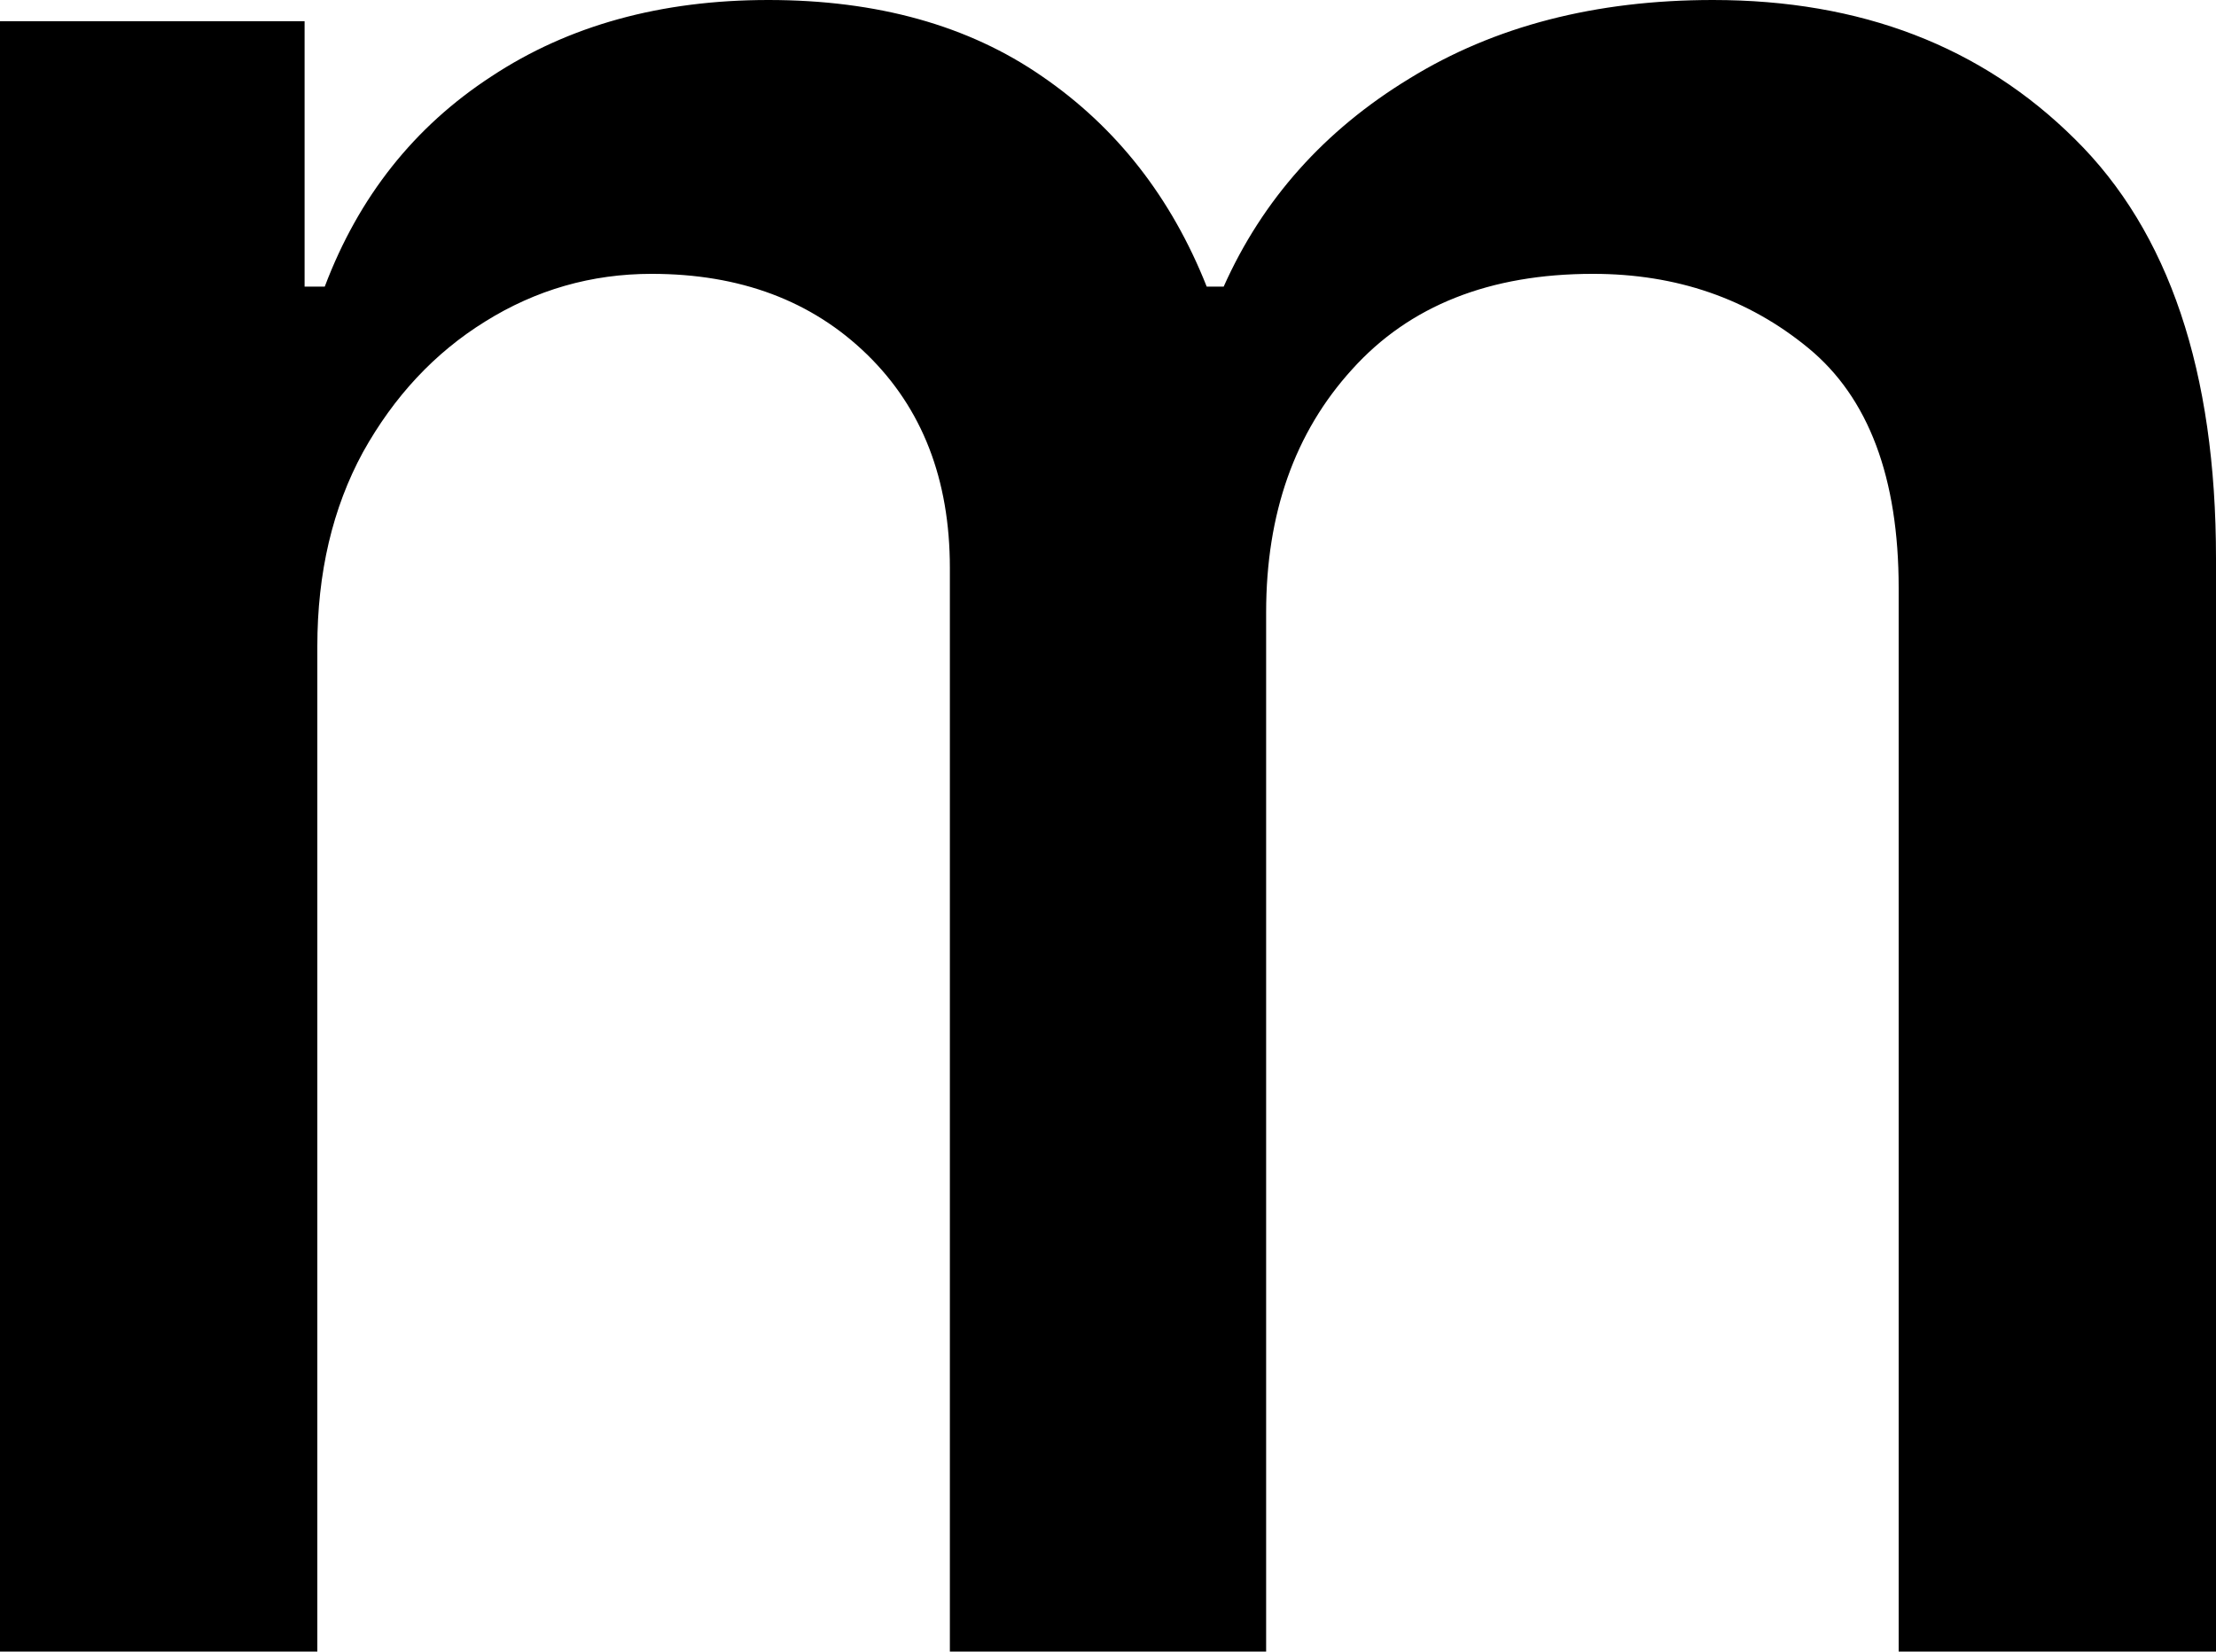 <svg width="436" height="325" viewBox="0 0 436 325" fill="none" xmlns="http://www.w3.org/2000/svg">
<path d="M0 325V4.177H59.929V56.395H63.897C70.579 38.71 81.506 24.925 96.68 15.039C111.854 5.013 130.02 0 151.18 0C172.618 0 190.576 5.013 205.054 15.039C219.67 25.064 230.459 38.85 237.42 56.395H240.761C248.417 39.267 260.598 25.621 277.303 15.456C294.008 5.152 313.914 0 337.023 0C366.117 0 389.852 9.121 408.228 27.362C426.743 45.603 436 73.104 436 109.865V325H373.565V115.713C373.565 93.991 367.649 78.256 355.816 68.509C343.983 58.762 329.854 53.888 313.427 53.888C293.103 53.888 277.303 60.154 266.027 72.686C254.751 85.079 249.113 101.023 249.113 120.517V325H186.887V111.745C186.887 94.339 181.458 80.345 170.6 69.762C159.741 59.179 145.612 53.888 128.211 53.888C116.378 53.888 105.45 57.021 95.427 63.287C85.543 69.414 77.539 77.978 71.414 88.978C65.428 99.979 62.435 112.72 62.435 127.201V325H0Z" fill="black"/>
</svg>
